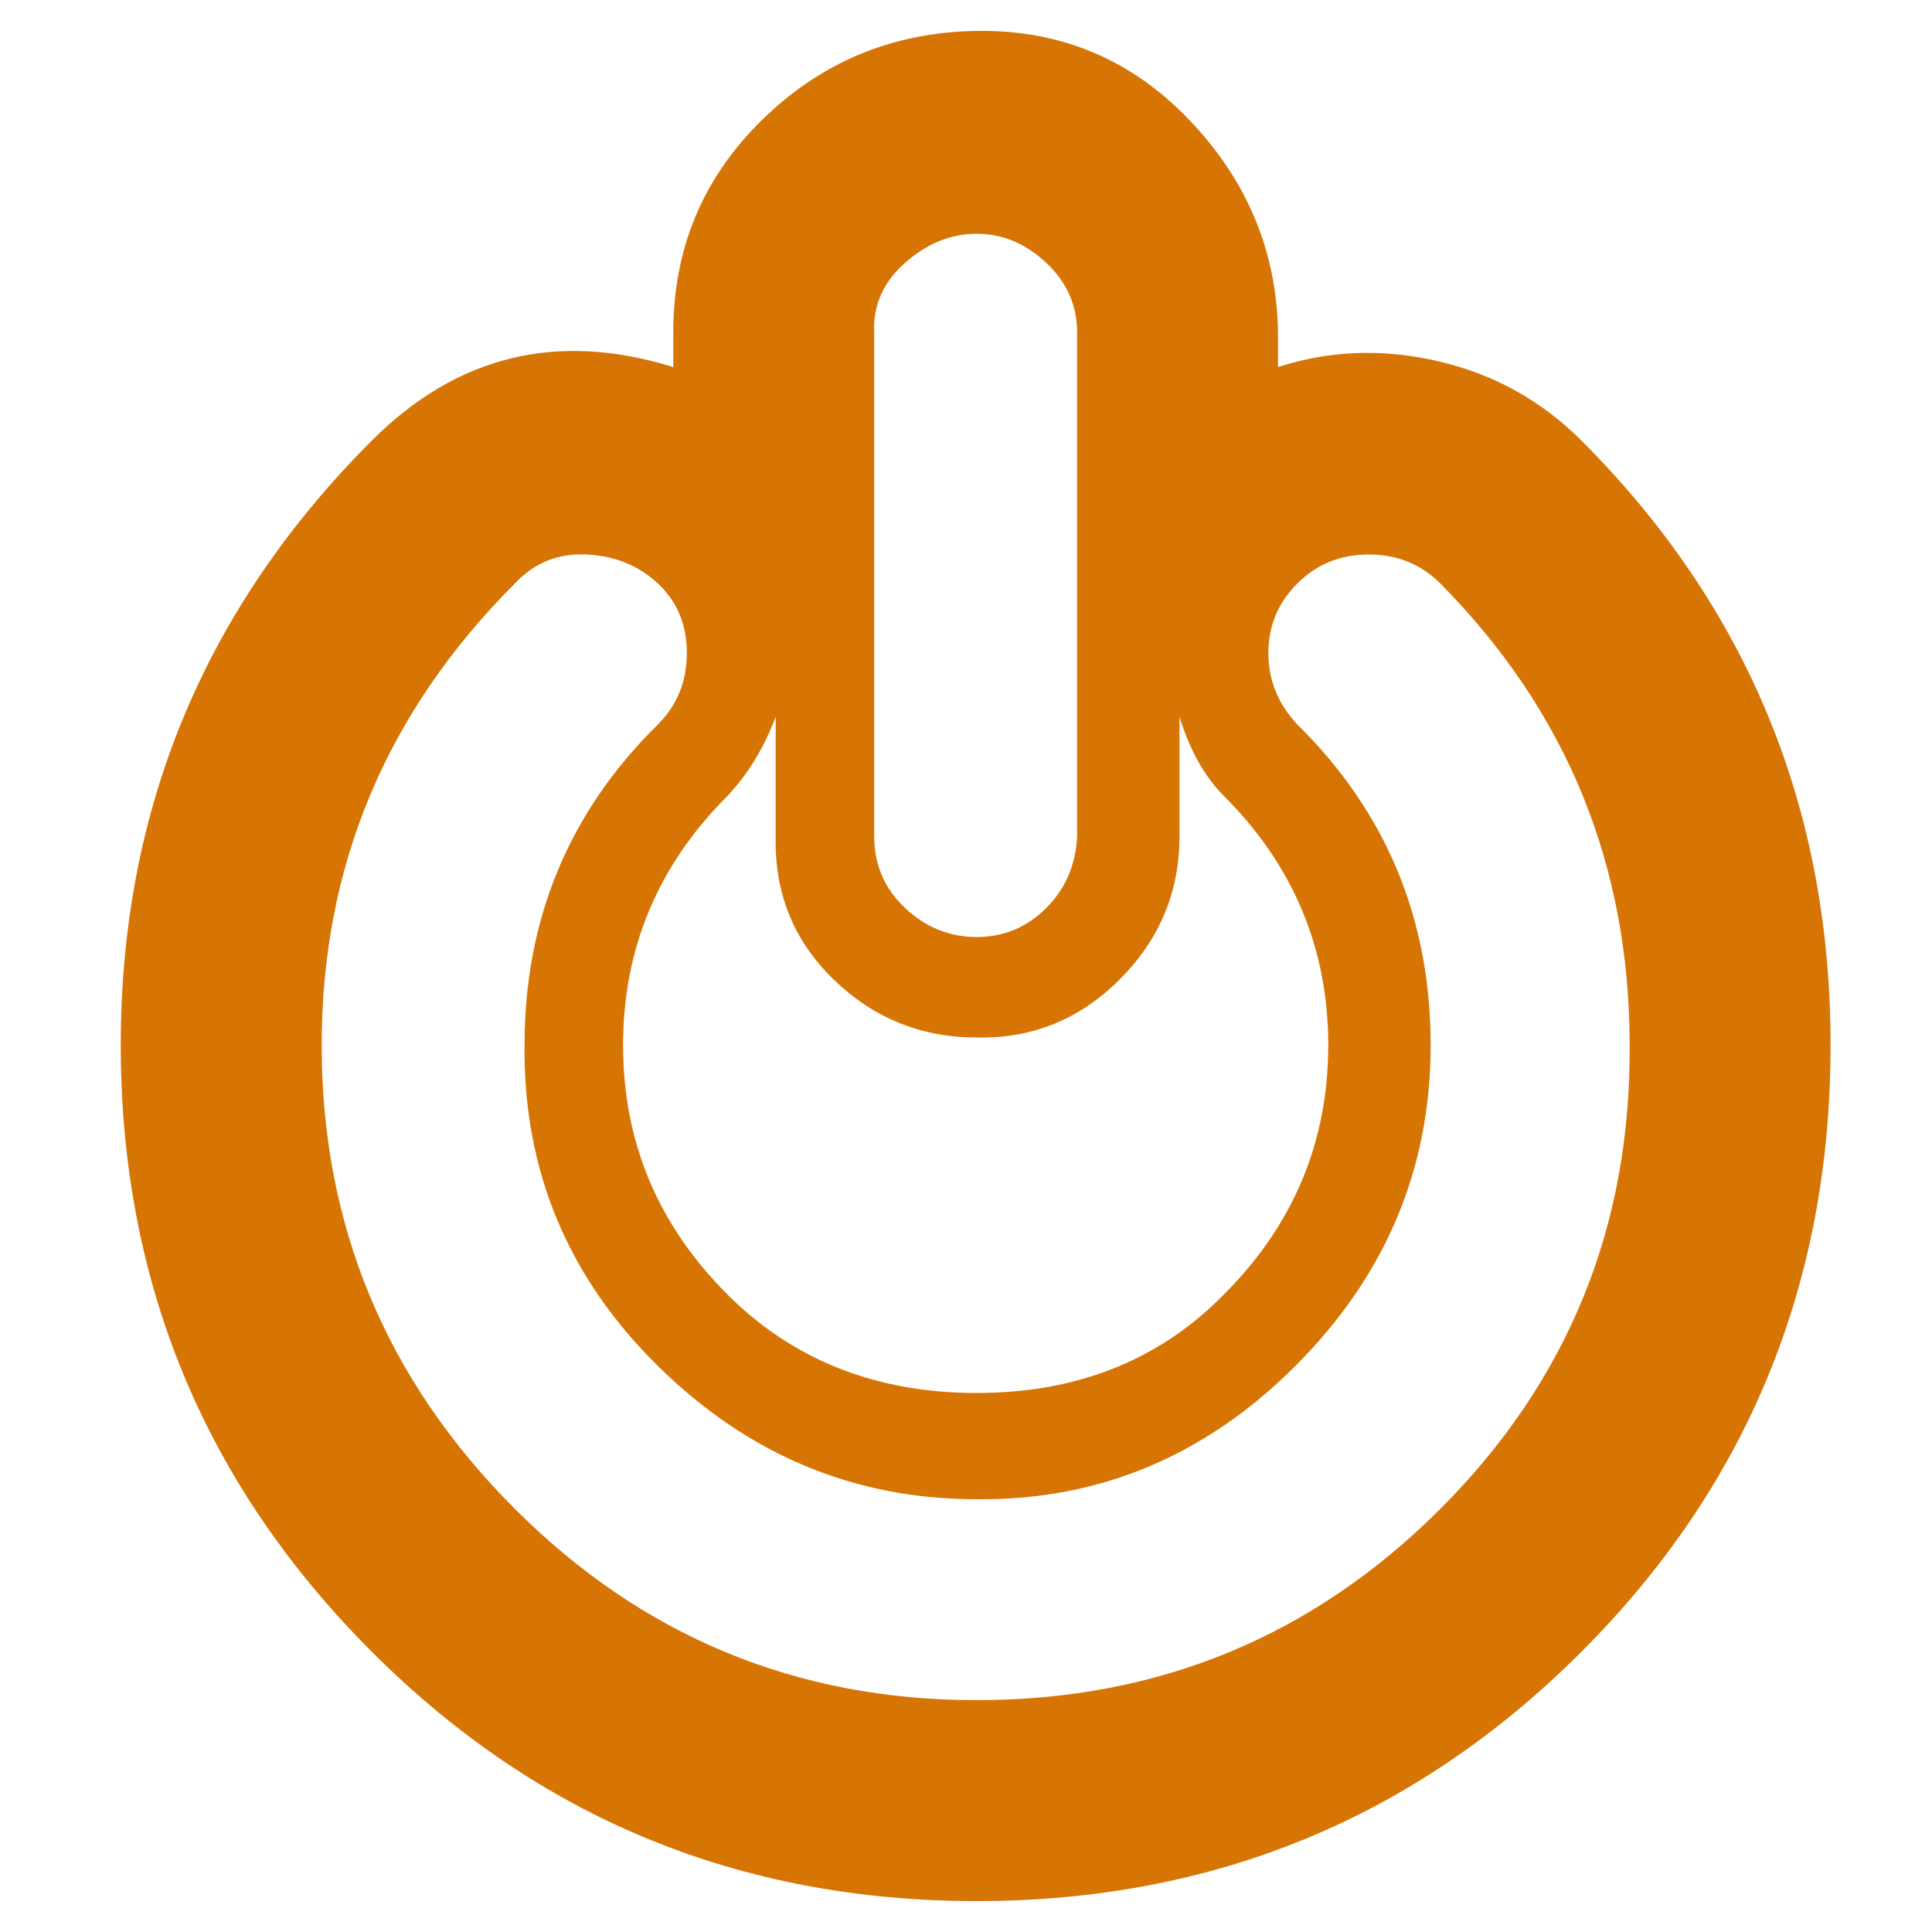 <?xml version="1.0" ?><svg version="1.1" xmlns="http://www.w3.org/2000/svg" width="250" height="250" viewBox="0 0 28 32">
<path style="fill:#d77504" d="M24.192 7.296q4.128 4.128 4.128 10.016 0 5.92-4.128 10.048t-10.016 4.128-10.016-4.128q-4.16-4.16-4.16-10.048 0-5.856 4.16-10.016 2.112-2.112 4.992-1.216v-0.576q0-2.080 1.472-3.52t3.552-1.472 3.52 1.472 1.472 3.52v0.576q1.28-0.416 2.656-0.096t2.368 1.312zM12.48 5.504v8.352q0 0.704 0.512 1.184t1.184 0.48 1.152-0.48 0.512-1.184v-8.352q0-0.672-0.512-1.152t-1.152-0.48-1.184 0.48-0.512 1.152zM10.848 11.872q-0.288 0.768-0.8 1.312-1.728 1.728-1.728 4.128t1.728 4.128q1.632 1.632 4.128 1.632t4.096-1.632q1.728-1.728 1.728-4.128t-1.728-4.128q-0.48-0.48-0.736-1.312v1.984q0 1.376-0.992 2.368t-2.368 0.96q-1.376 0-2.368-0.96t-0.96-2.368v-1.984zM14.176 24.832q-3.040 0-5.28-2.208t-2.208-5.312q0-3.136 2.208-5.312 0.48-0.48 0.48-1.184t-0.48-1.152-1.184-0.48-1.184 0.48q-3.2 3.2-3.2 7.648 0 4.48 3.2 7.68 3.168 3.168 7.648 3.168 4.512 0 7.68-3.168t3.136-7.68q0-4.48-3.136-7.648-0.48-0.48-1.184-0.48t-1.184 0.48-0.48 1.152 0.48 1.184q2.208 2.176 2.208 5.312 0 3.072-2.24 5.312t-5.28 2.208z"></path>
</svg>